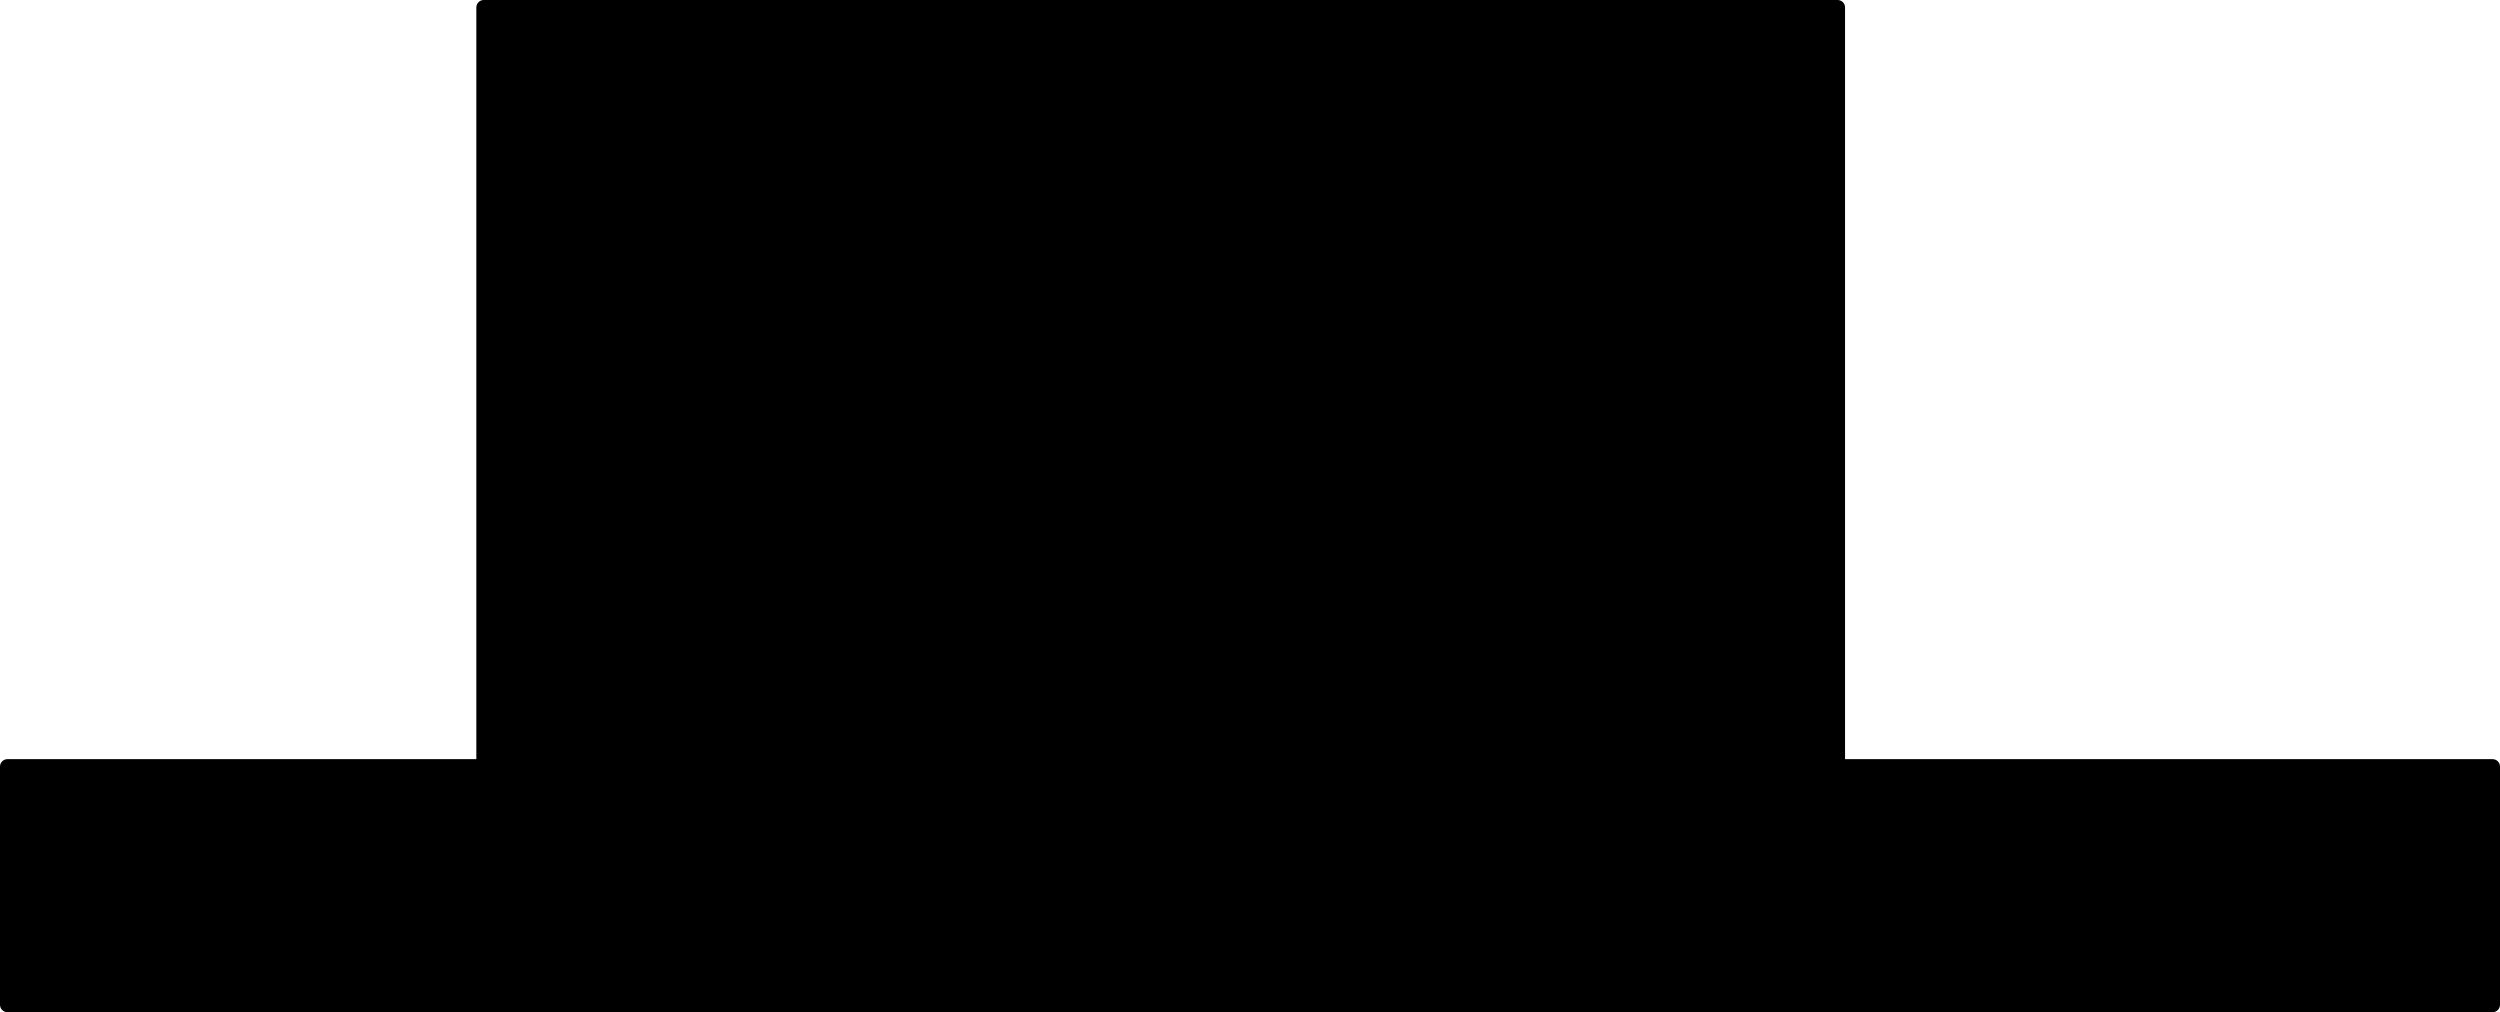 <?xml version="1.0" encoding="UTF-8" standalone="no"?>
<svg xmlns:xlink="http://www.w3.org/1999/xlink" height="68.0px" width="167.95px" xmlns="http://www.w3.org/2000/svg">
  <g transform="matrix(1.0, 0.0, 0.0, 1.0, 85.5, 35.5)">
    <path d="M37.95 16.0 L81.95 16.0 81.95 32.0 -85.0 32.0 -85.0 16.0 -53.0 16.0 -53.0 -35.0 37.95 -35.0 37.95 16.0 -53.0 16.0 37.95 16.0" fill="#000000" fill-rule="evenodd" stroke="none"/>
    <path d="M-53.0 16.0 L-53.0 -35.0 37.95 -35.0 37.95 16.0" fill="none" stroke="#000000" stroke-linecap="round" stroke-linejoin="round" stroke-width="1.0"/>
    <path d="M37.95 16.0 L81.95 16.0 81.95 32.0 -85.0 32.0 -85.0 16.0 -53.0 16.0 37.95 16.0" fill="none" stroke="#000000" stroke-linecap="round" stroke-linejoin="round" stroke-width="1.0"/>
  </g>
</svg>
